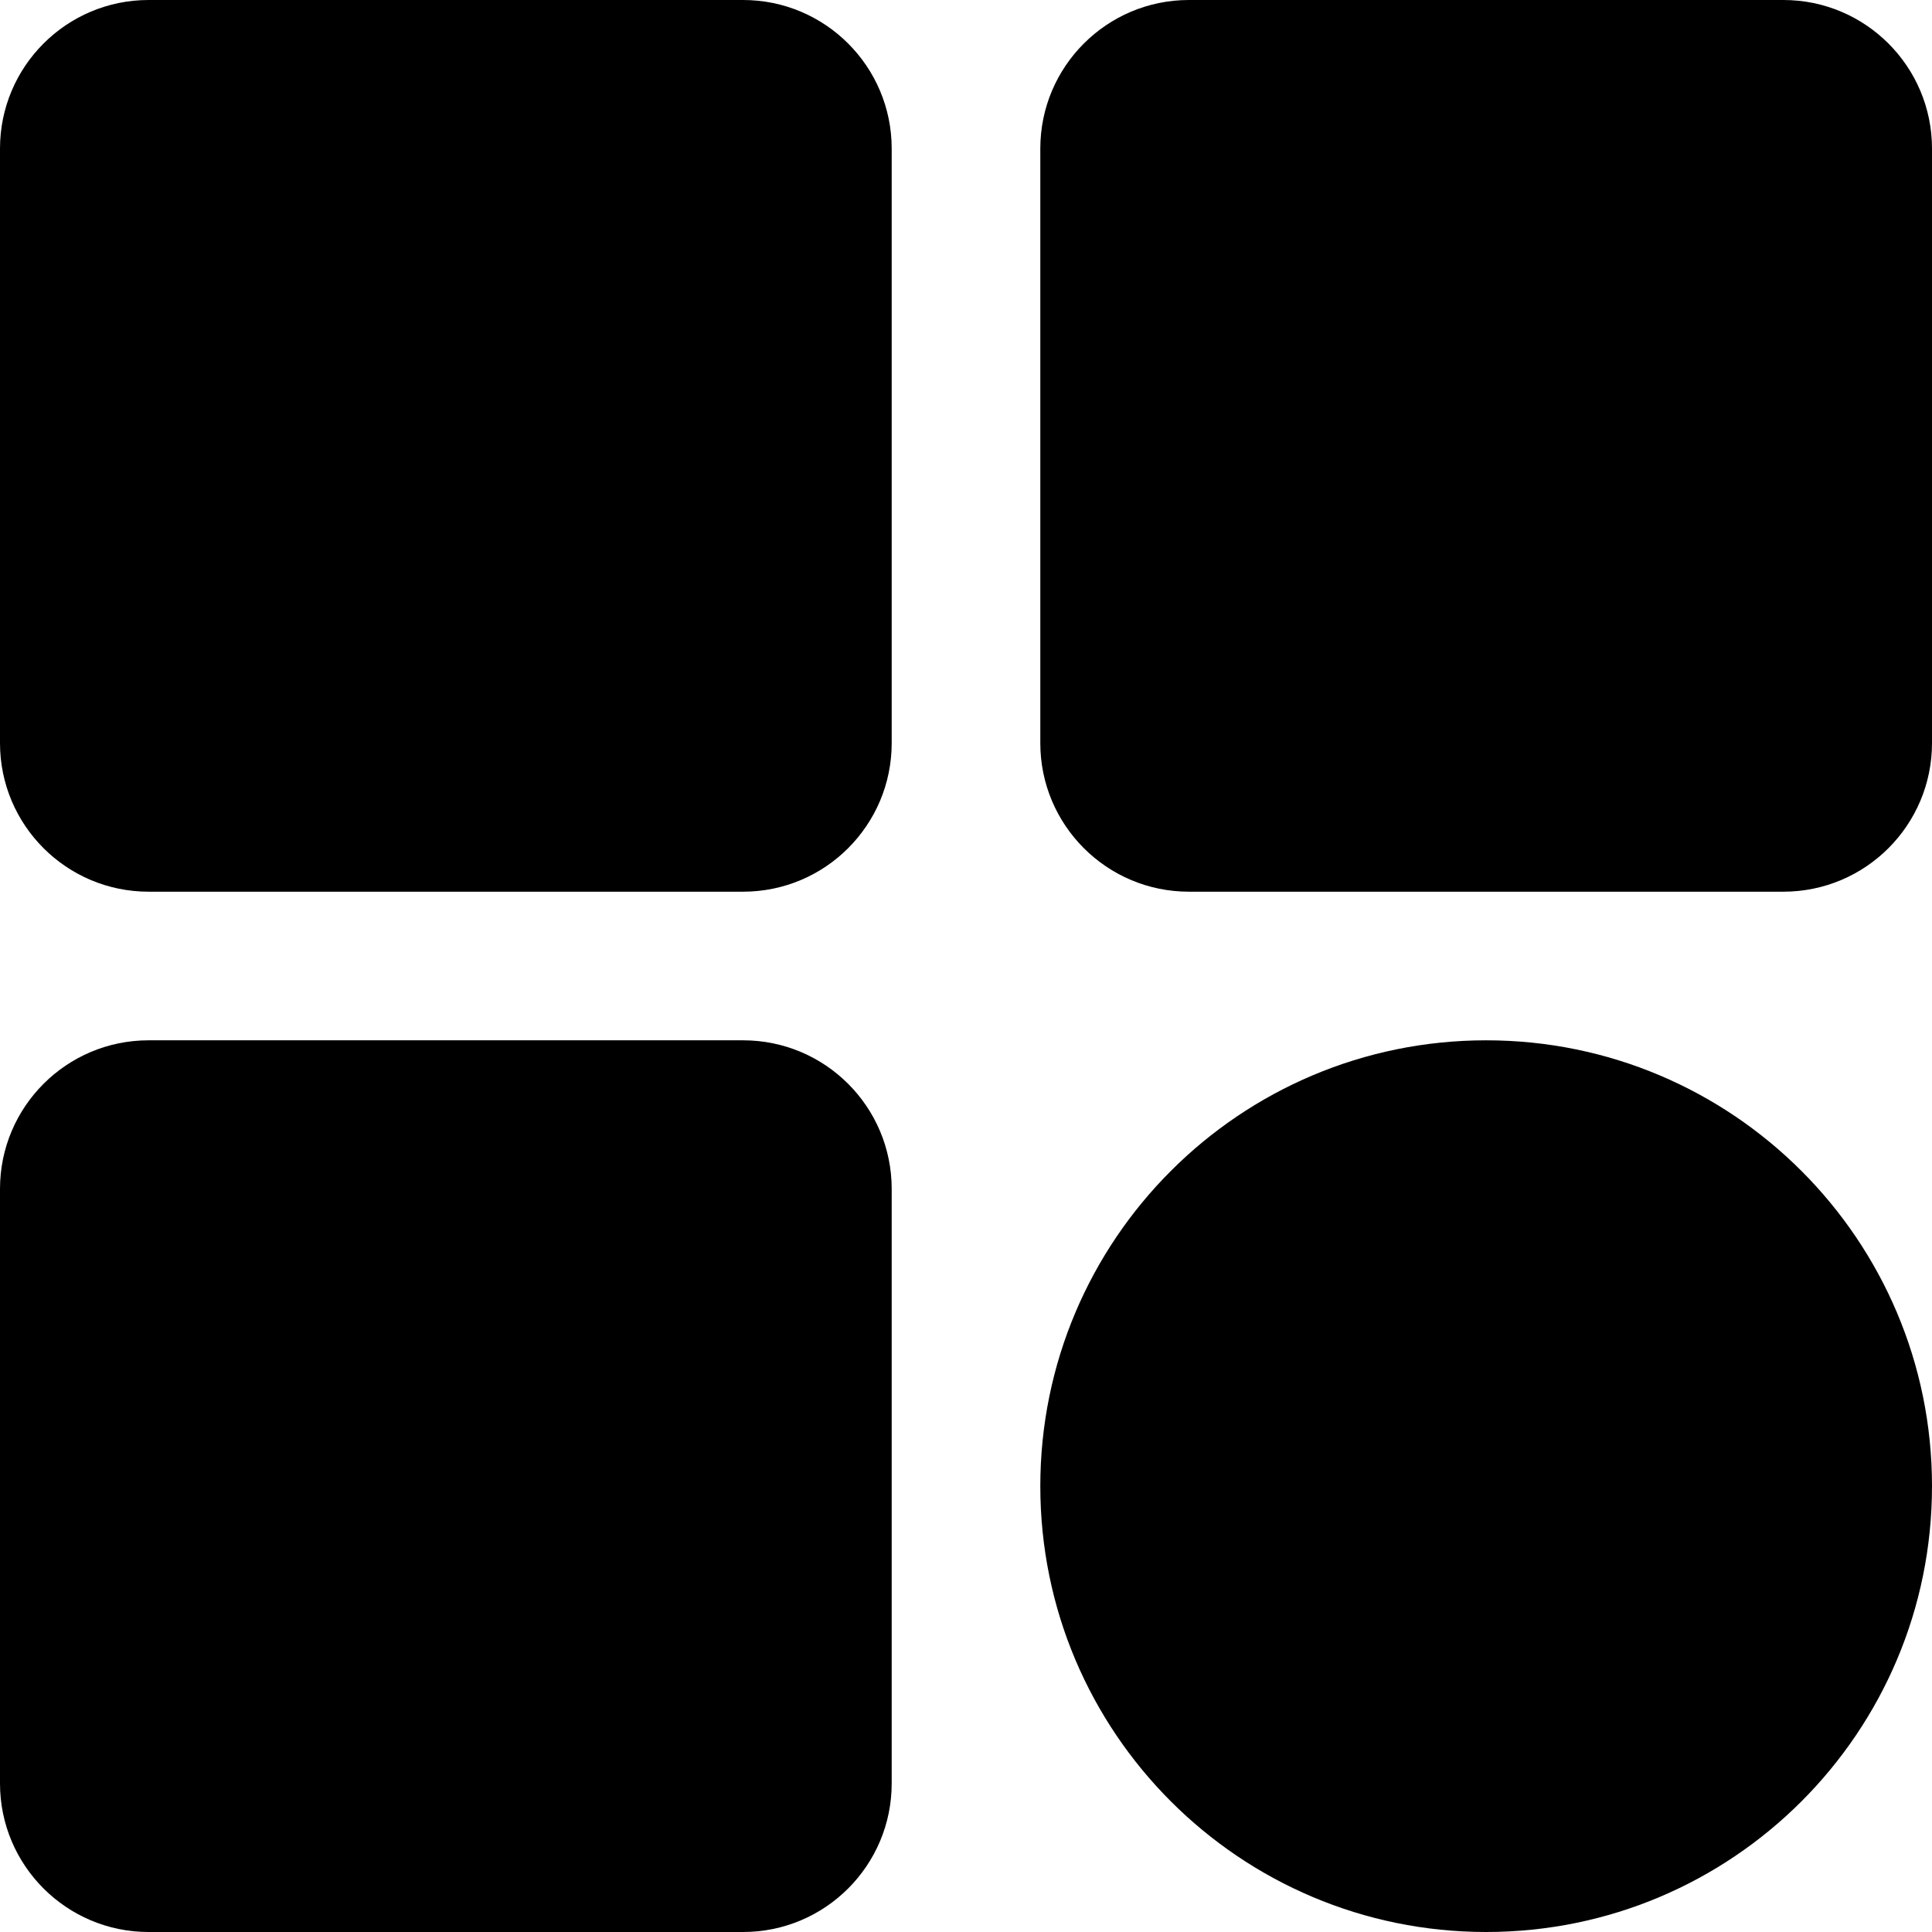 <!-- Generated by IcoMoon.io -->
<svg version="1.1" xmlns="http://www.w3.org/2000/svg" width="1024" height="1024" viewBox="0 0 1024 1024">
<g id="icomoon-ignore">
</g>
<path fill="#000" d="M78.769 0h315.077c43.503 0 78.769 35.266 78.769 78.769v315.077c0 43.503-35.266 78.769-78.769 78.769h-315.077c-43.503 0-78.769-35.266-78.769-78.769v-315.077c0-43.503 35.266-78.769 78.769-78.769z"></path>
<path fill="#000" d="M78.769 551.385h315.077c43.503 0 78.769 35.266 78.769 78.769v315.077c0 43.503-35.266 78.769-78.769 78.769h-315.077c-43.503 0-78.769-35.266-78.769-78.769v-315.077c0-43.503 35.266-78.769 78.769-78.769z"></path>
<path fill="#000" d="M630.154 0h315.077c43.503 0 78.769 35.266 78.769 78.769v315.077c0 43.503-35.266 78.769-78.769 78.769h-315.077c-43.503 0-78.769-35.266-78.769-78.769v-315.077c0-43.503 35.266-78.769 78.769-78.769z"></path>
<path fill="#000" d="M787.692 551.385c130.509 0 236.308 105.799 236.308 236.308s-105.799 236.308-236.308 236.308c-130.509 0-236.308-105.799-236.308-236.308s105.799-236.308 236.308-236.308z"></path>
</svg>
